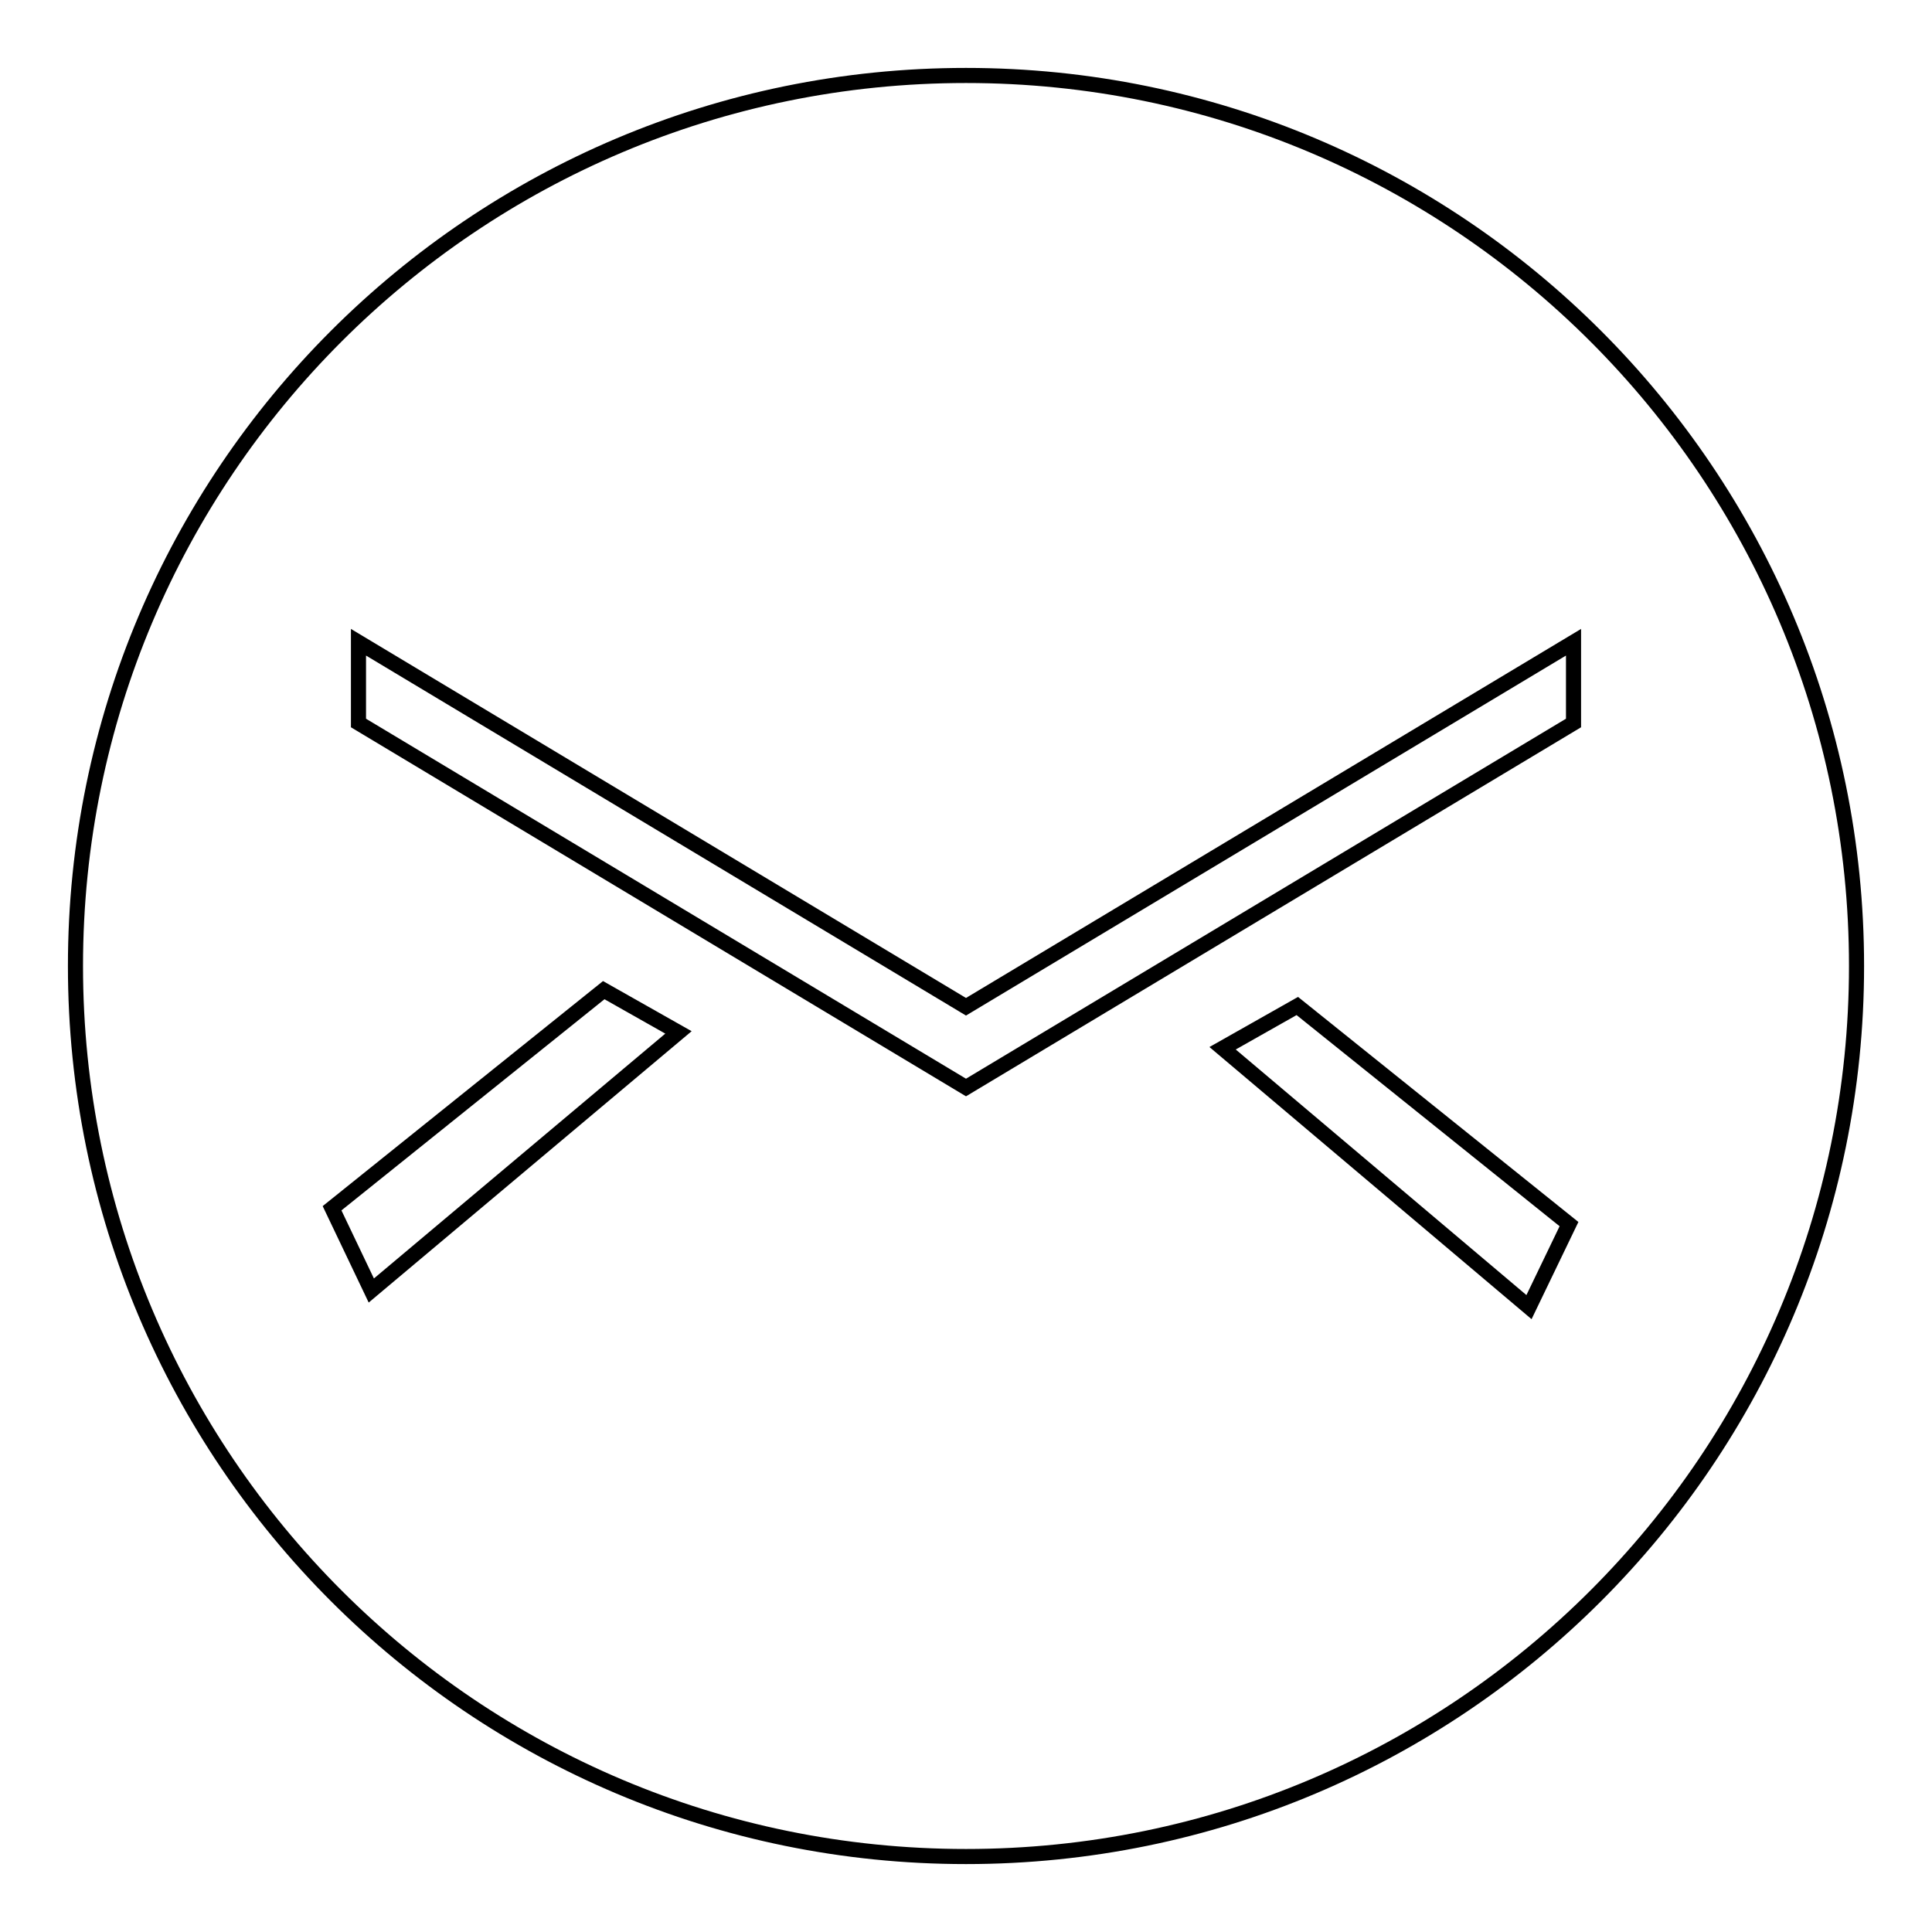 <?xml version="1.0" encoding="utf-8"?>
<!-- Svg Vector Icons : http://www.onlinewebfonts.com/icon -->
<!DOCTYPE svg PUBLIC "-//W3C//DTD SVG 1.1//EN" "http://www.w3.org/Graphics/SVG/1.1/DTD/svg11.dtd">
<svg version="1.1" xmlns="http://www.w3.org/2000/svg" xmlns:xlink="http://www.w3.org/1999/xlink" x="0px" y="0px" viewBox="0 0 256 256" enable-background="new 0 0 256 256" xml:space="preserve">
<g> <path stroke-width="2" fill-opacity="0" stroke="#000000"  d="M246,128c0-65.2-52.8-118-118-118C62.8,10,10,62.8,10,128c0,65.2,52.8,118,118,118 C193.2,246,246,193.2,246,128z M202.6,173.2L162,138.9l9.9-5.6l36,28.9L202.6,173.2z M47.5,85.1l80.5,48.3l80.5-48.3v10.7 L128,144.1L47.5,95.8V85.1z M49.2,171L44,160.1l36-28.9l9.9,5.6L49.2,171z"/></g>
</svg>